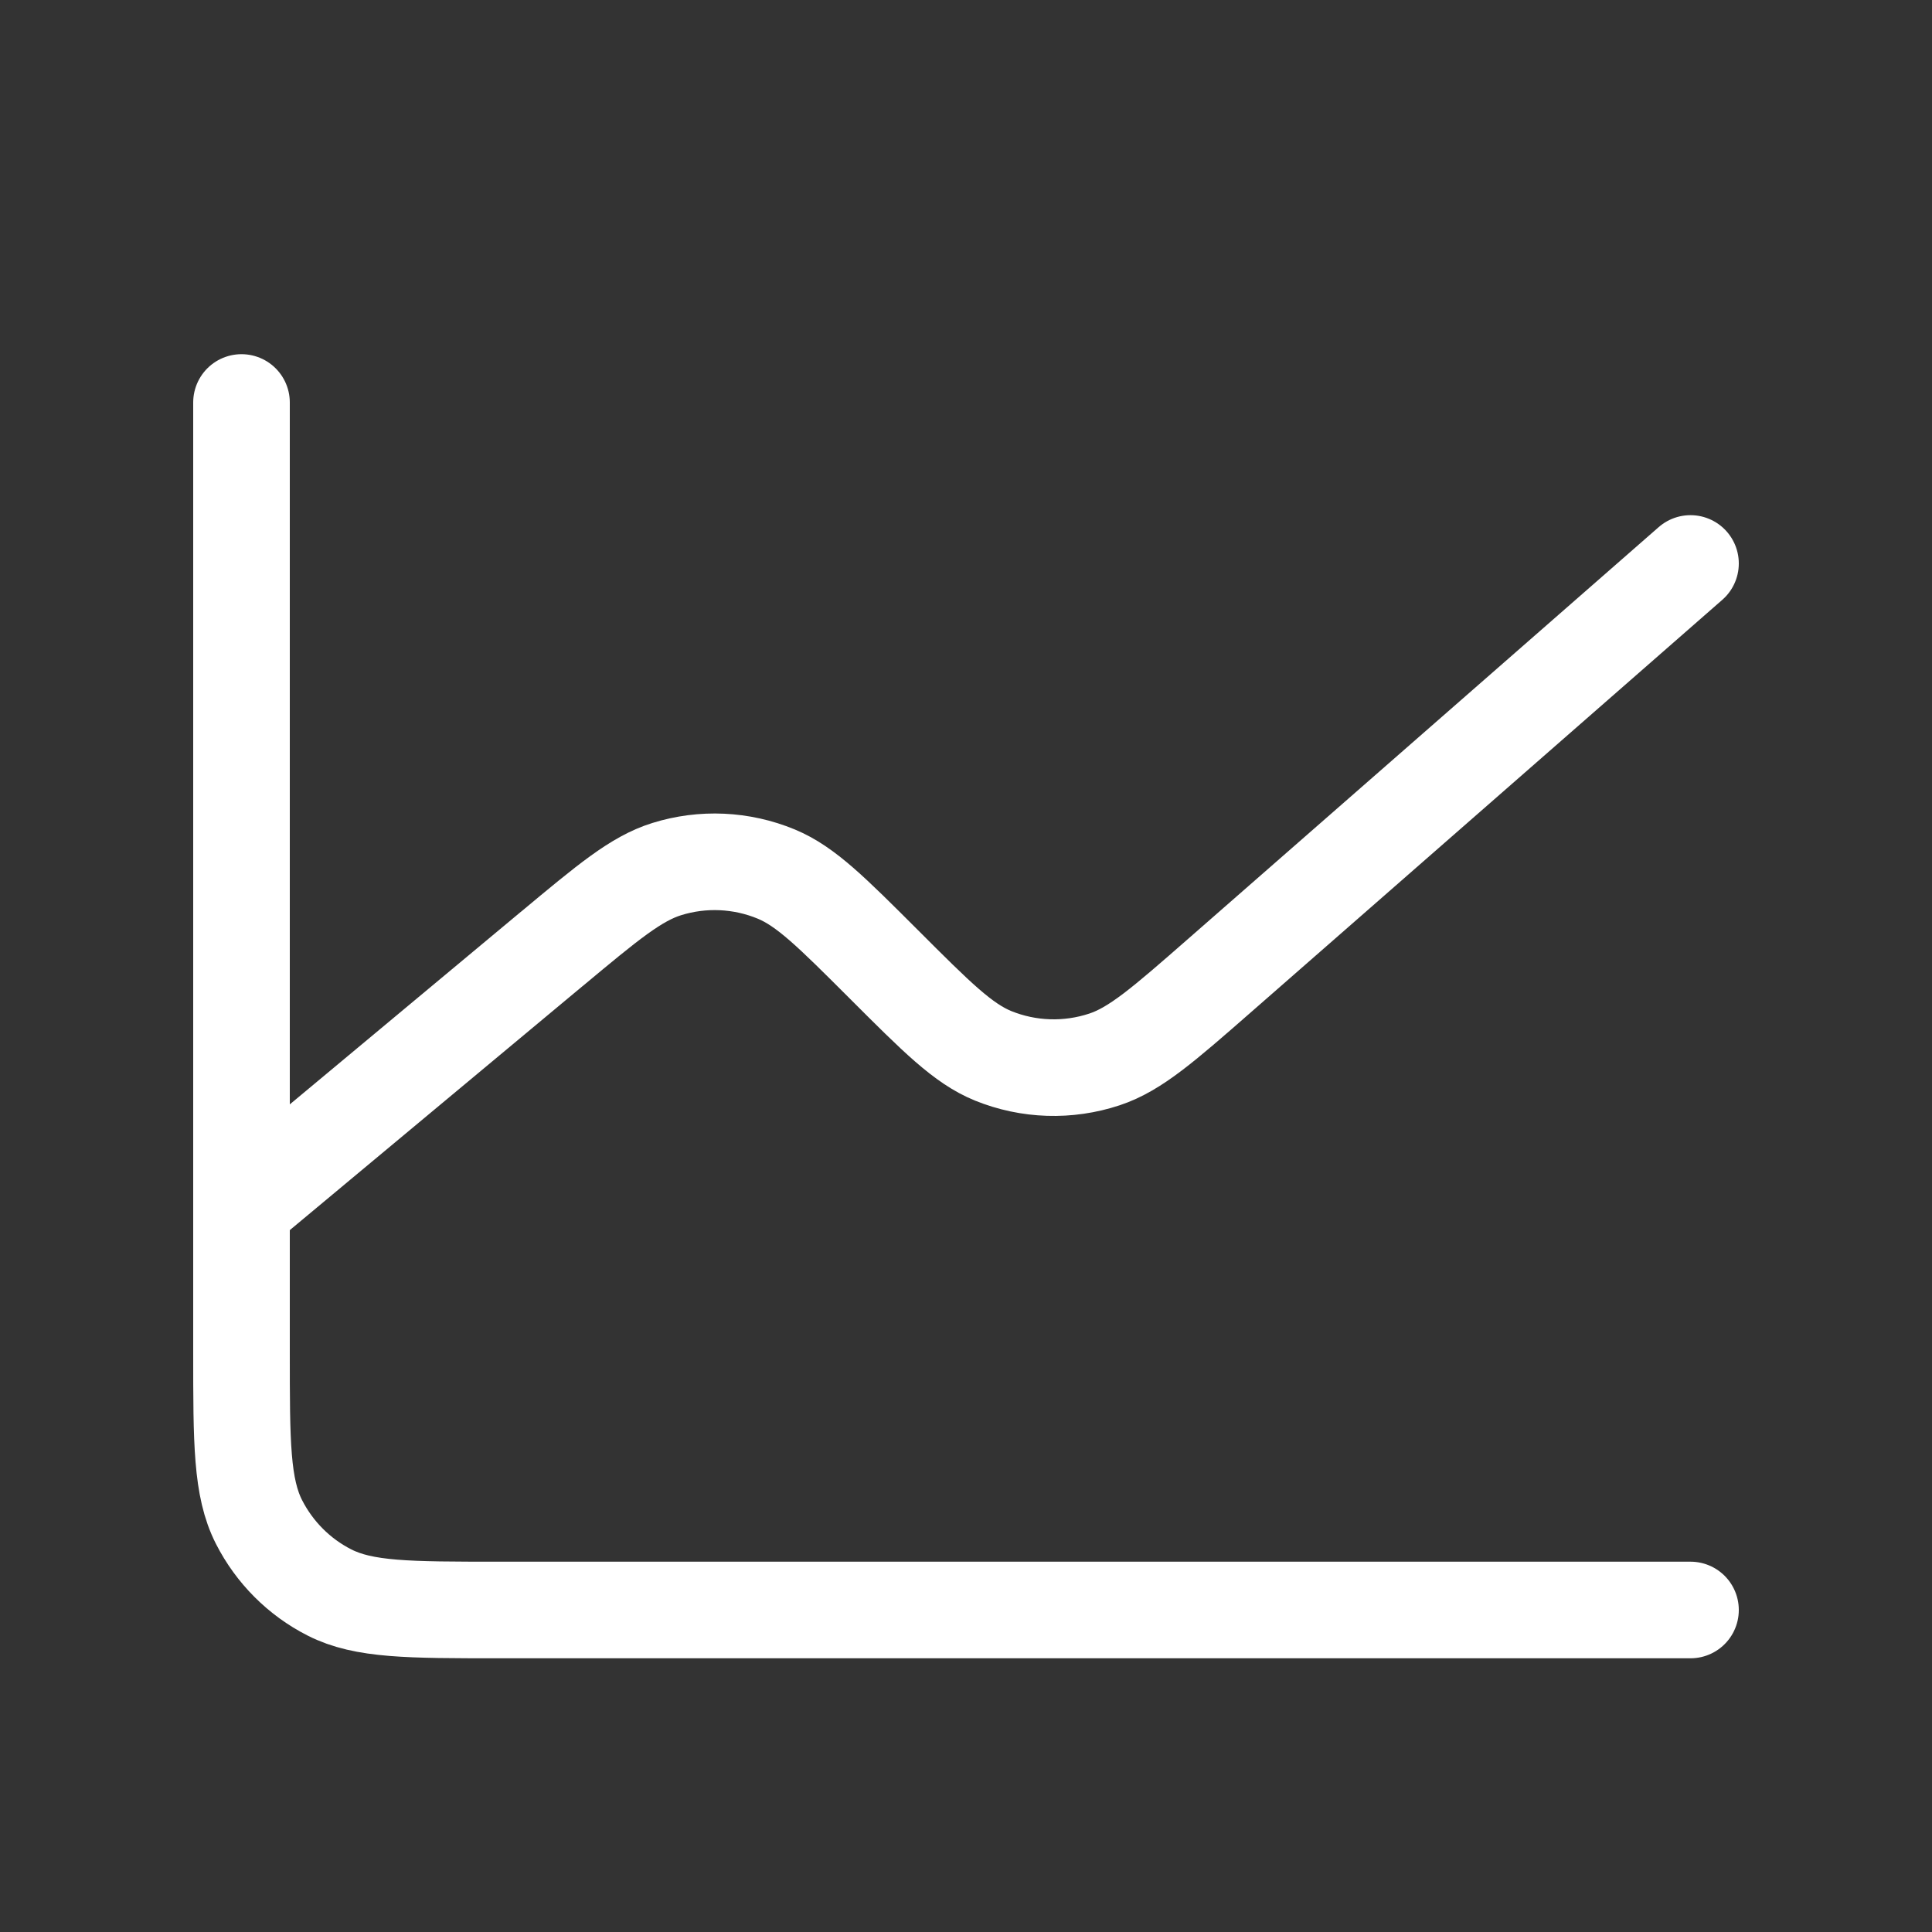 <svg width="40" height="40" viewBox="0 0 40 40" fill="none" xmlns="http://www.w3.org/2000/svg">
<rect x="0" y="0" width="40" height="40" fill="#333333" stroke="none"/>
<path d="M5 25V28C5 29.866 5 30.799 5.363 31.512C5.683 32.139 6.192 32.651 6.82 32.97C7.532 33.333 8.465 33.333 10.328 33.333H35M5 25V8.333M5 25L11.422 19.648L11.428 19.644C12.589 18.676 13.171 18.191 13.803 17.994C14.548 17.761 15.351 17.798 16.073 18.097C16.684 18.351 17.22 18.887 18.293 19.959L18.304 19.97C19.393 21.059 19.939 21.605 20.56 21.859C21.296 22.158 22.114 22.184 22.868 21.934C23.507 21.722 24.09 21.212 25.257 20.191L35 11.666" stroke="white" stroke-width="2" stroke-linecap="round" stroke-linejoin="round"/>
</svg>
